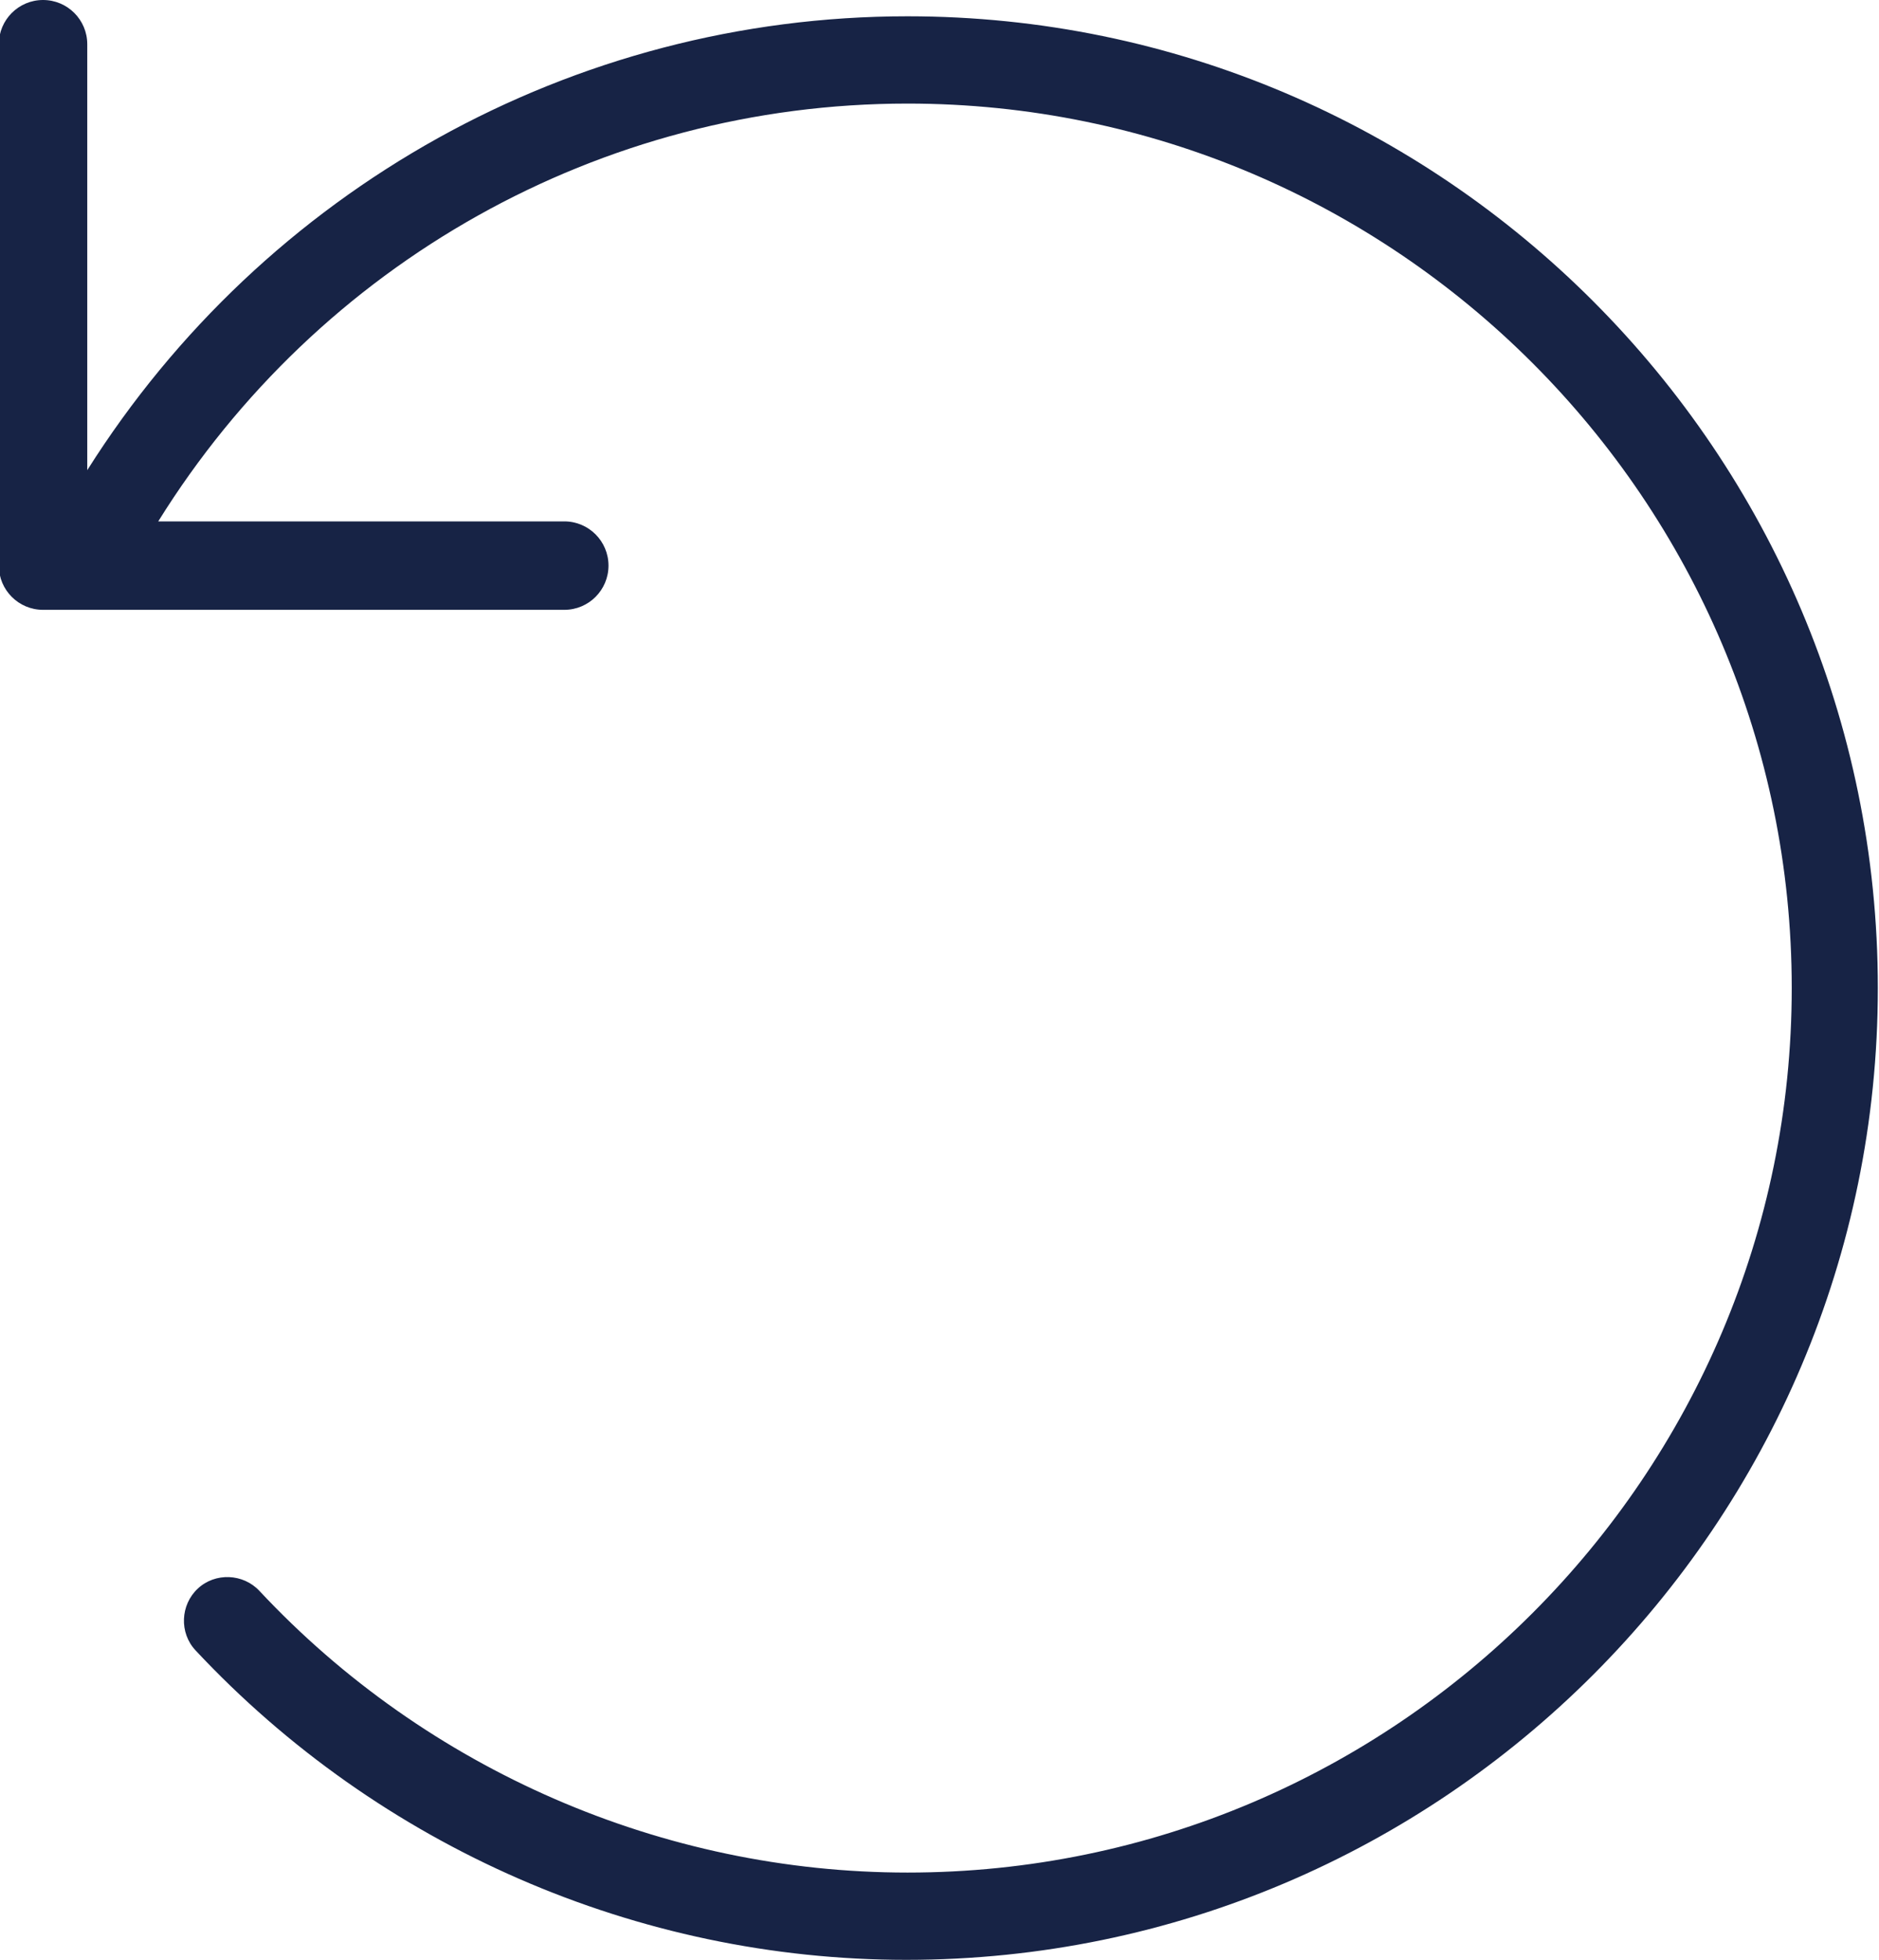 <svg viewBox="0 0 16.15 16.84" xmlns="http://www.w3.org/2000/svg" data-name="Calque 2" id="Calque_2">
  <defs>
    <style>
      .cls-1 {
        fill: #172345;
      }
    </style>
  </defs>
  <g data-name="Calque 1" id="Calque_1-2">
    <path d="M7.8.14C4.92.14,2.27,1.63.75,4.04V.38c0-.21-.17-.38-.38-.38s-.38.17-.38.38v4.48c0,.21.17.38.38.38h4.48c.21,0,.38-.17.38-.38s-.17-.38-.38-.38H1.36C2.74,2.26,5.16.89,7.8.89c4.19,0,7.6,3.41,7.6,7.6s-3.41,7.6-7.6,7.6c-2.1,0-4.13-.88-5.57-2.42-.14-.15-.38-.16-.53-.02-.15.14-.16.38-.02.53,1.58,1.69,3.8,2.66,6.11,2.66,4.61,0,8.35-3.75,8.35-8.35S12.4.14,7.8.14Z" class="cls-1"></path>
  </g>
</svg>